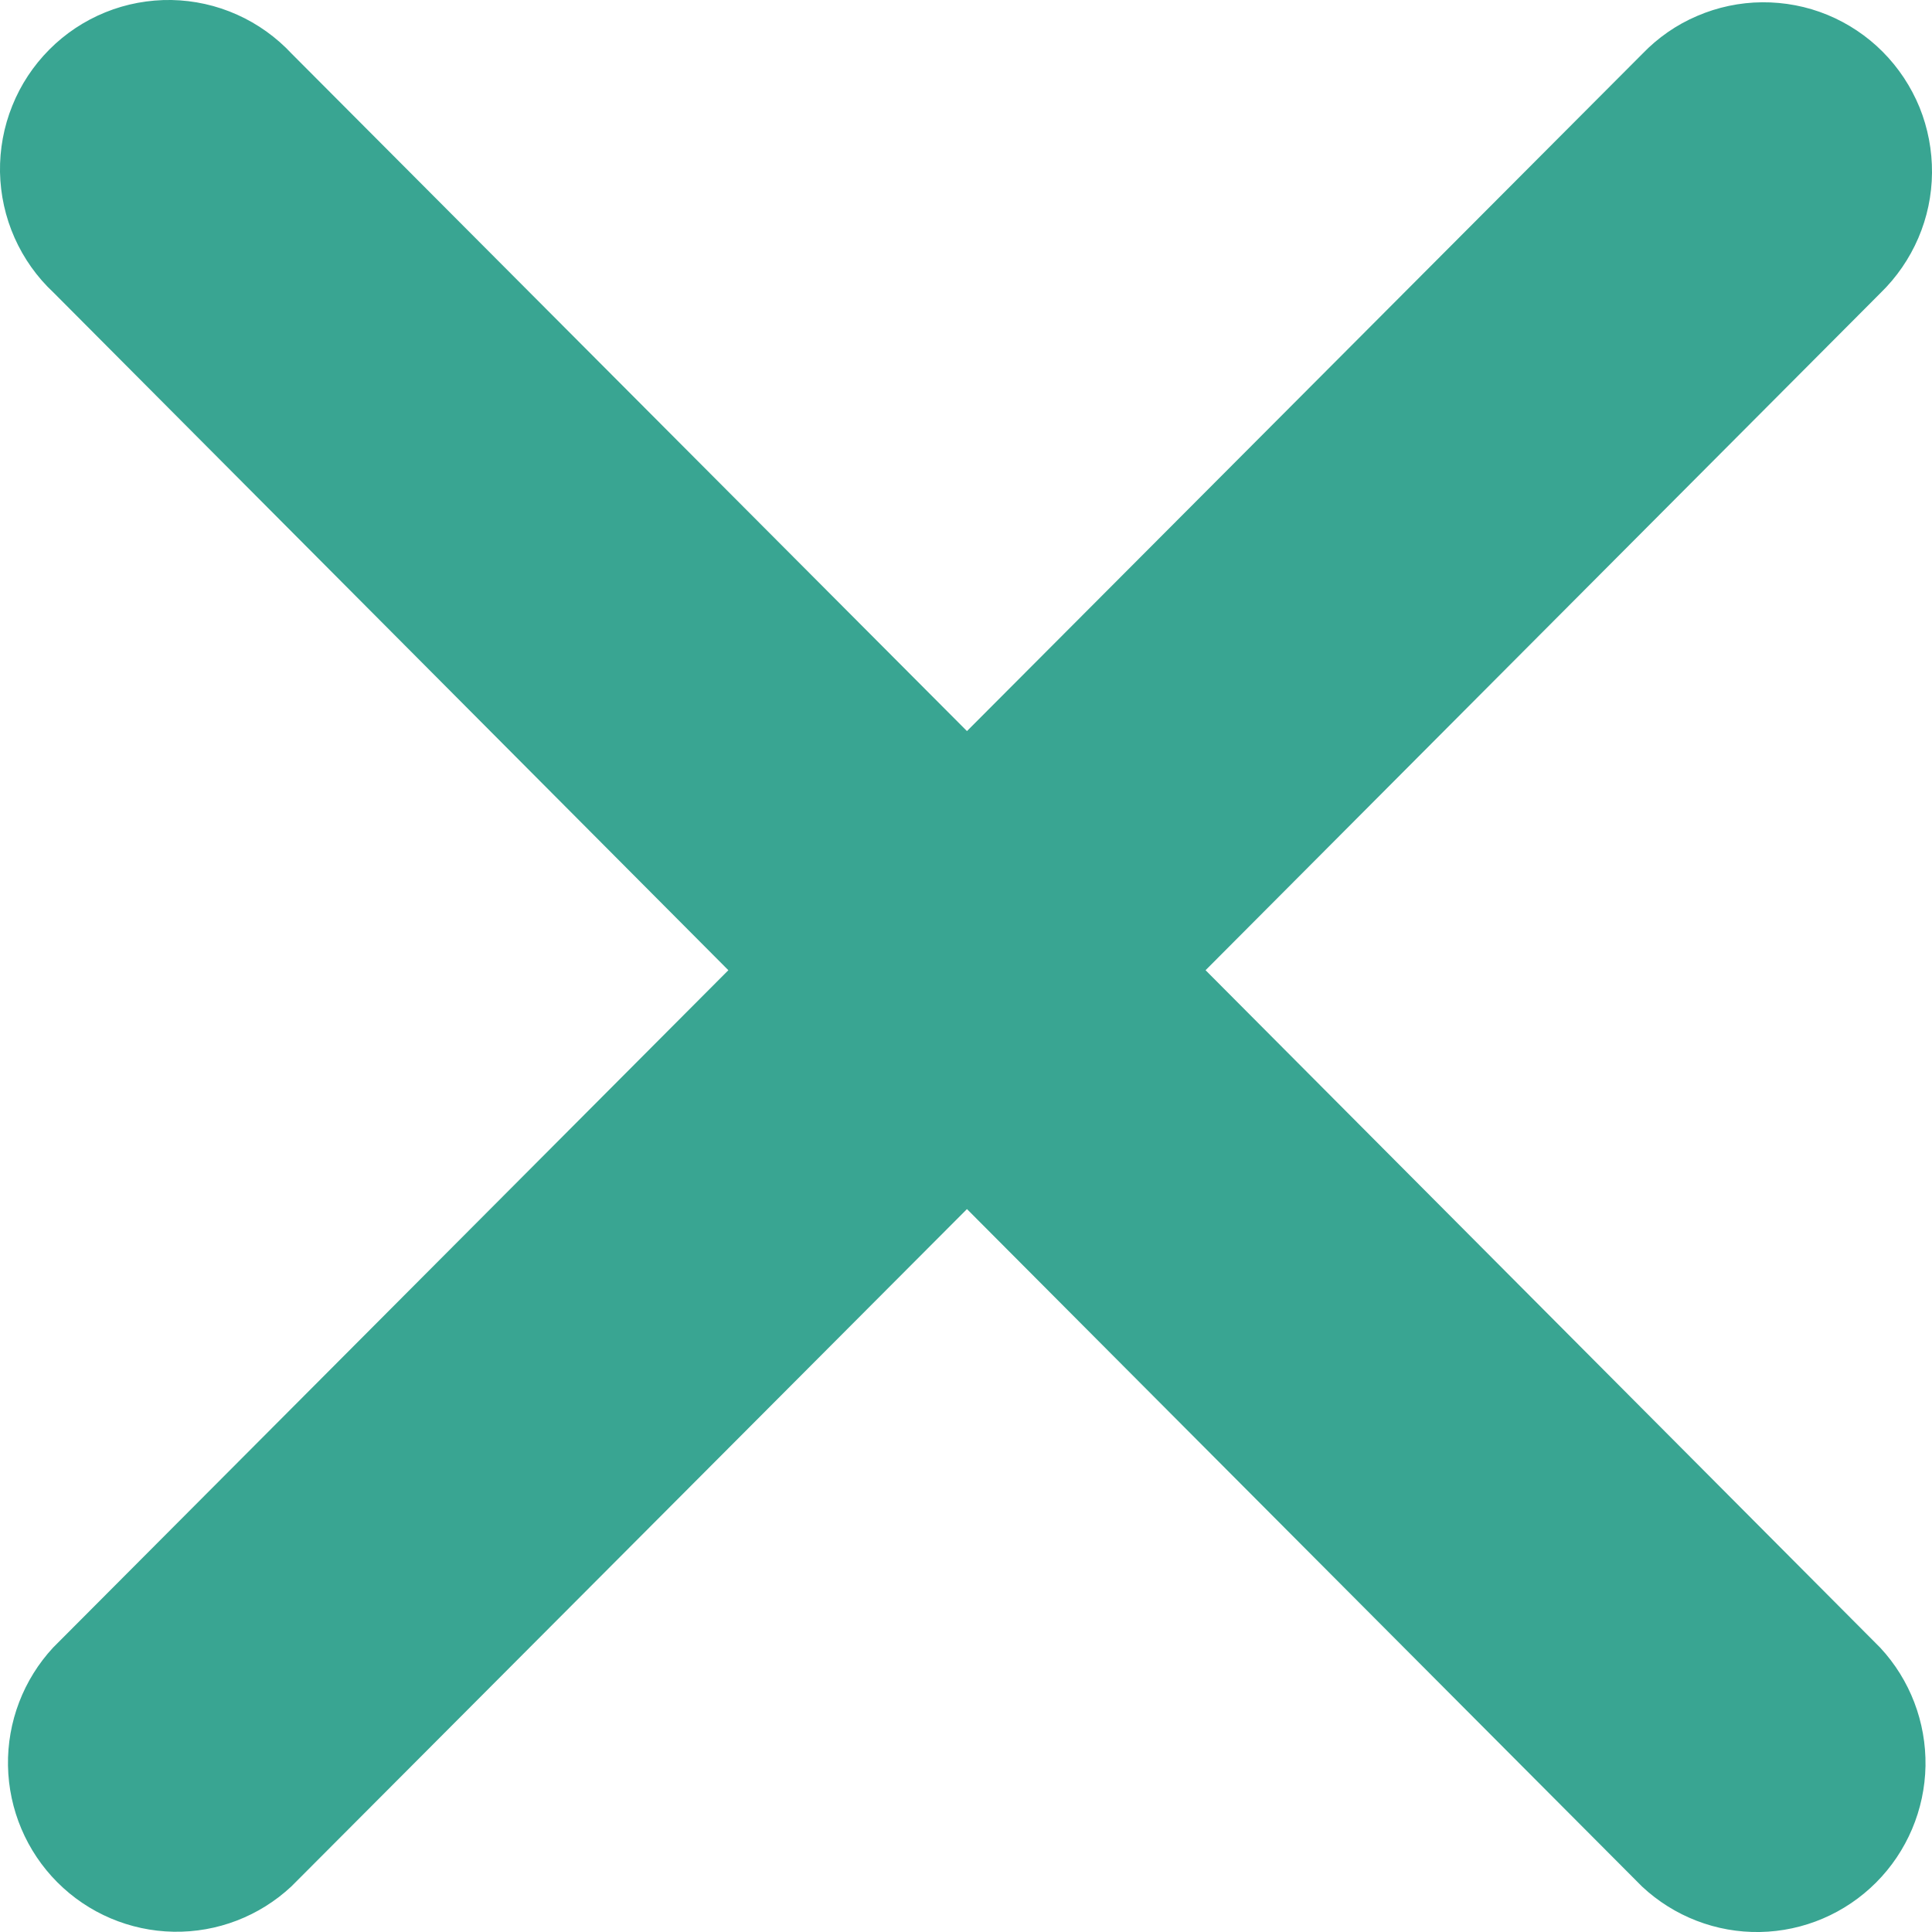 <svg width="22" height="22" viewBox="0 0 22 22" fill="none" xmlns="http://www.w3.org/2000/svg">
<path d="M21.414 3.336C21.597 3.158 21.743 2.946 21.844 2.711C21.945 2.476 21.998 2.224 22 1.968C22.002 1.713 21.954 1.459 21.858 1.222C21.761 0.986 21.619 0.771 21.439 0.59C21.259 0.409 21.044 0.266 20.809 0.169C20.573 0.072 20.32 0.024 20.065 0.026C19.811 0.028 19.559 0.081 19.325 0.182C19.09 0.282 18.879 0.429 18.702 0.613L11.011 8.325L3.323 0.613C3.147 0.424 2.935 0.272 2.7 0.167C2.464 0.061 2.21 0.005 1.953 0C1.695 -0.004 1.439 0.043 1.2 0.14C0.961 0.237 0.744 0.381 0.562 0.564C0.38 0.747 0.236 0.964 0.14 1.204C0.043 1.444 -0.004 1.7 0 1.959C0.005 2.217 0.061 2.472 0.166 2.708C0.271 2.944 0.422 3.157 0.611 3.333L8.294 11.048L0.606 18.76C0.267 19.125 0.082 19.608 0.091 20.107C0.1 20.605 0.301 21.081 0.653 21.434C1.004 21.786 1.478 21.988 1.976 21.997C2.473 22.006 2.954 21.821 3.318 21.481L11.011 13.768L18.699 21.483C19.063 21.823 19.544 22.009 20.041 22C20.538 21.991 21.012 21.789 21.364 21.436C21.715 21.084 21.917 20.608 21.926 20.109C21.934 19.61 21.75 19.128 21.411 18.763L13.728 11.048L21.414 3.336Z" fill="#39A592"/>
</svg>
